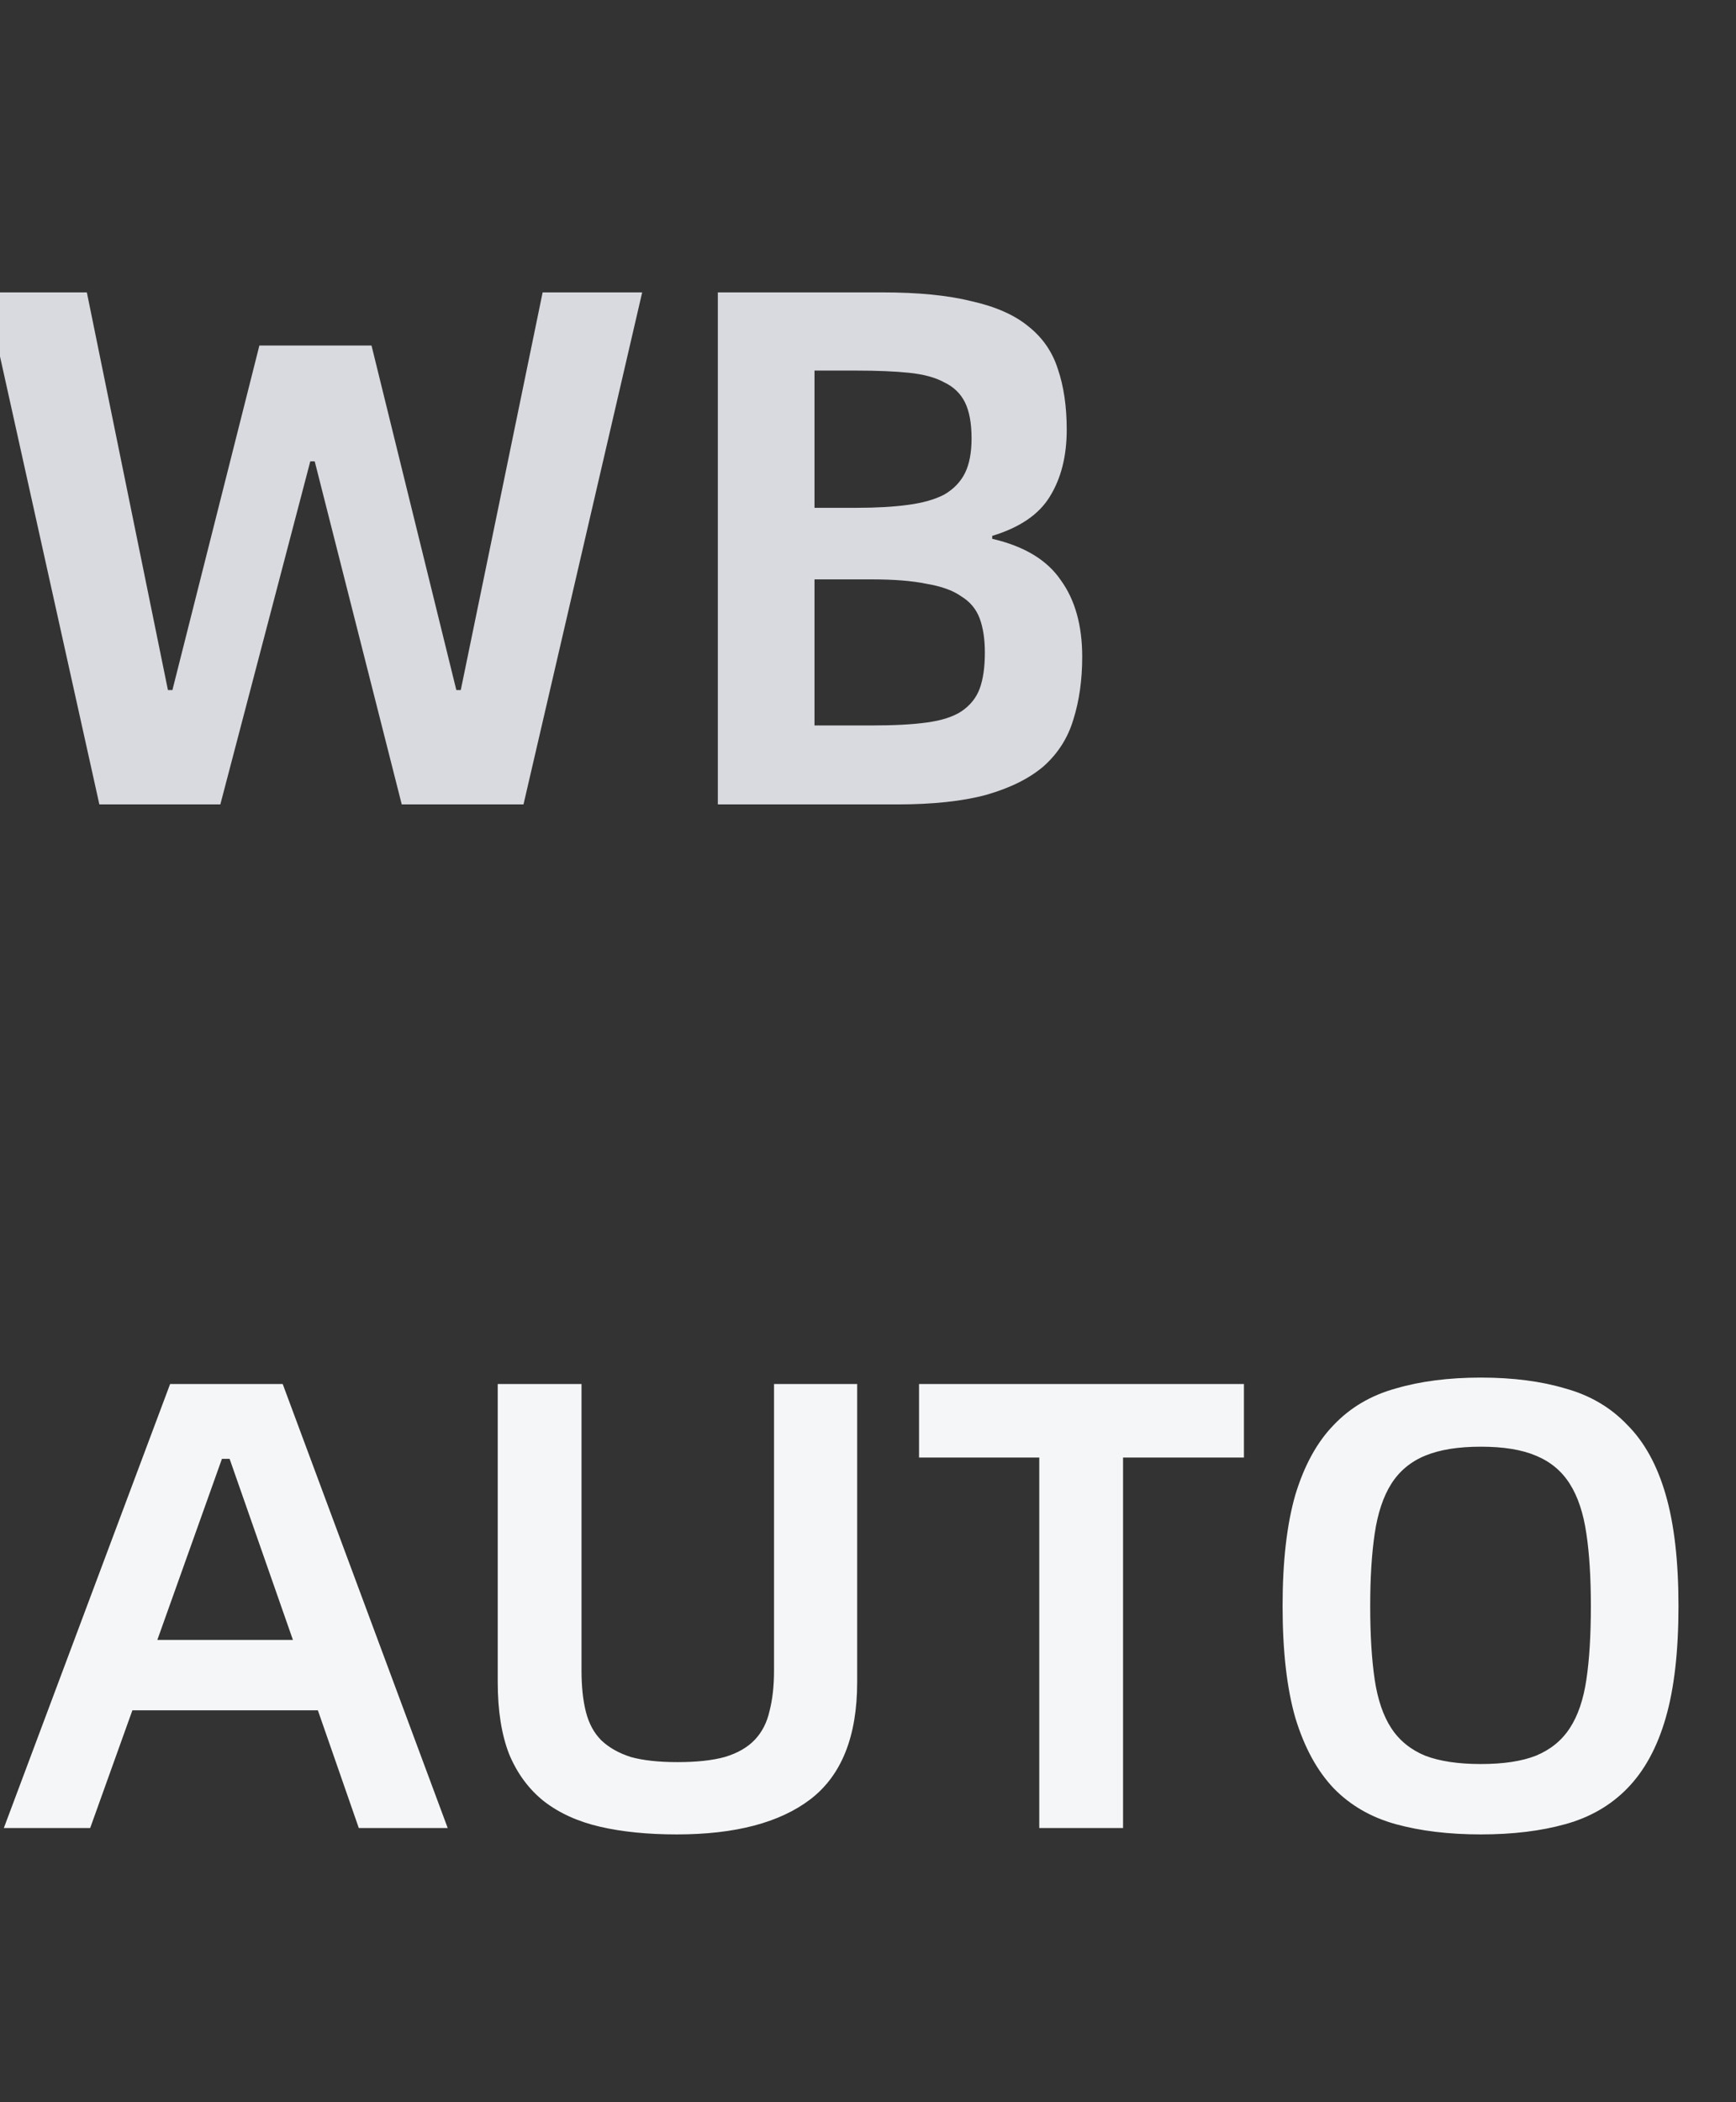 <svg width="38" height="46" viewBox="0 0 38 46" fill="none" xmlns="http://www.w3.org/2000/svg">
<rect x="0" y="0" width="38" height="46" fill="#333333" stroke="none"/>
<g clip-path="url(#clip0_21047_16988)">
<path d="M3.676 15.1H3.774L5.678 7.56H8.132L9.989 15.1H10.086L11.878 6.398H14.057L11.459 17.602H8.794L6.889 10.095H6.792L4.823 17.602H2.175L-0.311 6.398H1.901L3.676 15.1ZM19.314 6.398C20.099 6.398 20.751 6.462 21.267 6.591C21.794 6.709 22.209 6.893 22.51 7.141C22.822 7.388 23.037 7.7 23.156 8.076C23.285 8.453 23.35 8.895 23.35 9.401C23.35 9.982 23.226 10.471 22.978 10.869C22.741 11.257 22.322 11.543 21.719 11.726V11.79C22.419 11.952 22.919 12.253 23.22 12.695C23.532 13.125 23.689 13.684 23.689 14.373C23.689 14.879 23.624 15.336 23.495 15.745C23.376 16.144 23.161 16.483 22.849 16.763C22.537 17.032 22.117 17.241 21.59 17.392C21.074 17.532 20.422 17.602 19.636 17.602H15.713V6.398H19.314ZM17.829 15.874H19.087C19.572 15.874 19.971 15.853 20.283 15.81C20.605 15.767 20.859 15.686 21.041 15.568C21.235 15.438 21.369 15.272 21.445 15.068C21.52 14.863 21.558 14.599 21.558 14.277C21.558 13.986 21.52 13.738 21.445 13.533C21.369 13.329 21.235 13.167 21.041 13.049C20.859 12.92 20.605 12.829 20.283 12.775C19.971 12.71 19.572 12.678 19.087 12.678H17.829V15.874ZM17.829 11.112H18.748C19.19 11.112 19.566 11.09 19.878 11.047C20.201 11.004 20.465 10.929 20.669 10.822C20.874 10.703 21.025 10.546 21.122 10.353C21.218 10.159 21.267 9.906 21.267 9.594C21.267 9.261 21.218 8.997 21.122 8.803C21.025 8.609 20.874 8.464 20.669 8.367C20.476 8.26 20.218 8.19 19.895 8.157C19.583 8.125 19.201 8.109 18.748 8.109H17.829V11.112Z" fill="#D9DADF"/>
</g>
<path d="M6.958 37.424H2.898L1.974 40H0.084L3.724 30.284H6.188L9.8 40H7.854L6.958 37.424ZM6.412 35.884L5.026 31.922H4.858L3.444 35.884H6.412ZM14.815 40.14C14.18 40.14 13.62 40.084 13.135 39.972C12.65 39.86 12.239 39.673 11.903 39.412C11.576 39.151 11.324 38.81 11.147 38.39C10.979 37.961 10.895 37.433 10.895 36.808V30.284H12.729V36.556C12.729 36.911 12.762 37.214 12.827 37.466C12.892 37.718 13.004 37.923 13.163 38.082C13.331 38.241 13.546 38.362 13.807 38.446C14.078 38.521 14.418 38.558 14.829 38.558C15.249 38.558 15.594 38.521 15.865 38.446C16.145 38.362 16.364 38.236 16.523 38.068C16.682 37.9 16.789 37.69 16.845 37.438C16.91 37.186 16.943 36.892 16.943 36.556V30.284H18.763V36.808C18.763 37.993 18.422 38.847 17.741 39.37C17.069 39.883 16.094 40.14 14.815 40.14ZM27.229 31.894H24.583V40H22.749V31.894H20.117V30.284H27.229V31.894ZM32.415 40.14C31.715 40.14 31.095 40.065 30.553 39.916C30.012 39.767 29.559 39.505 29.195 39.132C28.831 38.749 28.551 38.236 28.355 37.592C28.169 36.948 28.075 36.131 28.075 35.142C28.075 34.162 28.169 33.35 28.355 32.706C28.551 32.062 28.831 31.553 29.195 31.18C29.559 30.797 30.012 30.531 30.553 30.382C31.095 30.223 31.715 30.144 32.415 30.144C33.115 30.144 33.731 30.223 34.263 30.382C34.805 30.531 35.257 30.797 35.621 31.18C35.995 31.553 36.275 32.062 36.461 32.706C36.648 33.35 36.741 34.162 36.741 35.142C36.741 36.131 36.648 36.948 36.461 37.592C36.275 38.236 35.995 38.749 35.621 39.132C35.257 39.505 34.805 39.767 34.263 39.916C33.731 40.065 33.115 40.14 32.415 40.14ZM32.415 38.6C32.91 38.6 33.311 38.539 33.619 38.418C33.937 38.287 34.184 38.087 34.361 37.816C34.539 37.545 34.66 37.191 34.725 36.752C34.791 36.313 34.823 35.777 34.823 35.142C34.823 34.526 34.791 33.999 34.725 33.56C34.66 33.112 34.539 32.748 34.361 32.468C34.184 32.188 33.937 31.983 33.619 31.852C33.311 31.721 32.91 31.656 32.415 31.656C31.921 31.656 31.515 31.721 31.197 31.852C30.88 31.983 30.633 32.188 30.455 32.468C30.278 32.748 30.157 33.112 30.091 33.56C30.026 33.999 29.993 34.526 29.993 35.142C29.993 35.777 30.026 36.313 30.091 36.752C30.157 37.191 30.278 37.545 30.455 37.816C30.633 38.087 30.88 38.287 31.197 38.418C31.515 38.539 31.921 38.6 32.415 38.6Z" fill="#F5F6F7"/>
<defs>
<clipPath id="clip0_21047_16988">
<rect width="24" height="24" fill="white"/>
</clipPath>
</defs>
</svg>
